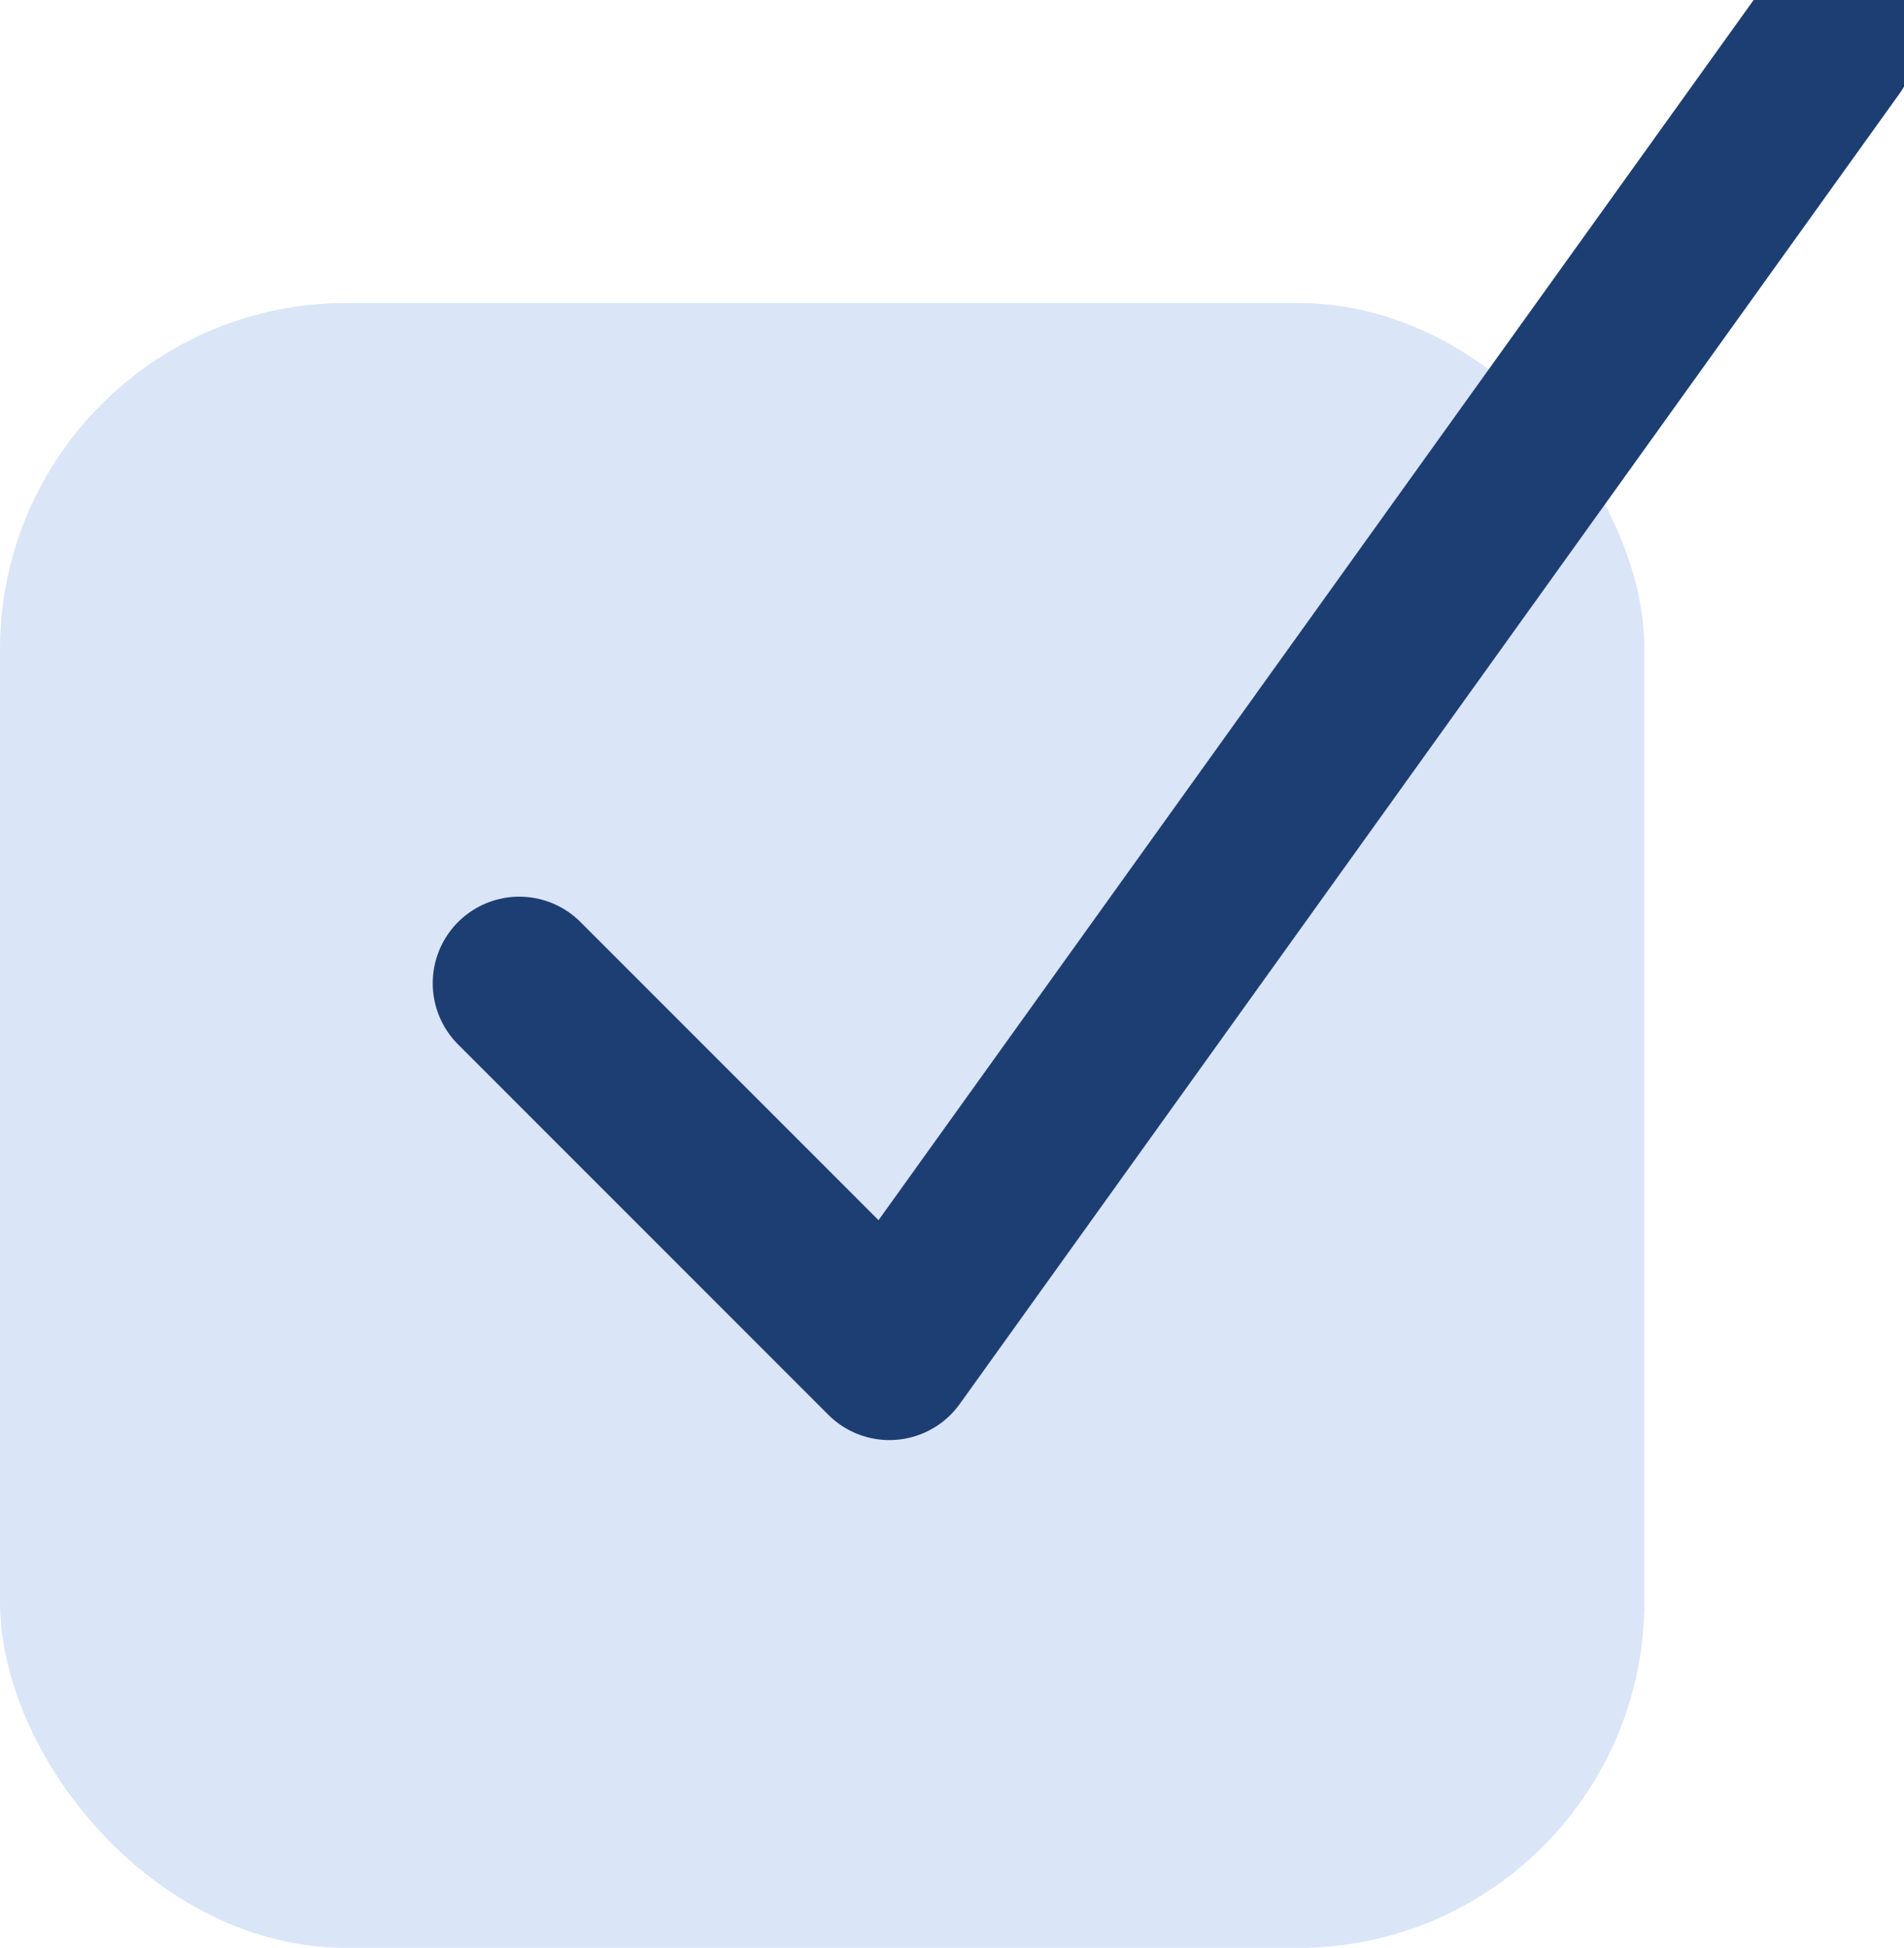 <svg width="44" height="45" viewBox="0 0 44 45" fill="none" xmlns="http://www.w3.org/2000/svg">
<rect y="7" width="38" height="38" rx="8" fill="#DAE5F8"/>
<g clip-path="url(#clip0)">
<path d="M42.269 1L20.554 31.269L12 22.715" stroke="#1D3E73" stroke-width="4" stroke-linecap="round" stroke-linejoin="round"/>
</g>
<defs>
<clipPath id="clip0">
<rect width="35" height="35" fill="white" transform="translate(9)"/>
</clipPath>
</defs>
</svg>
